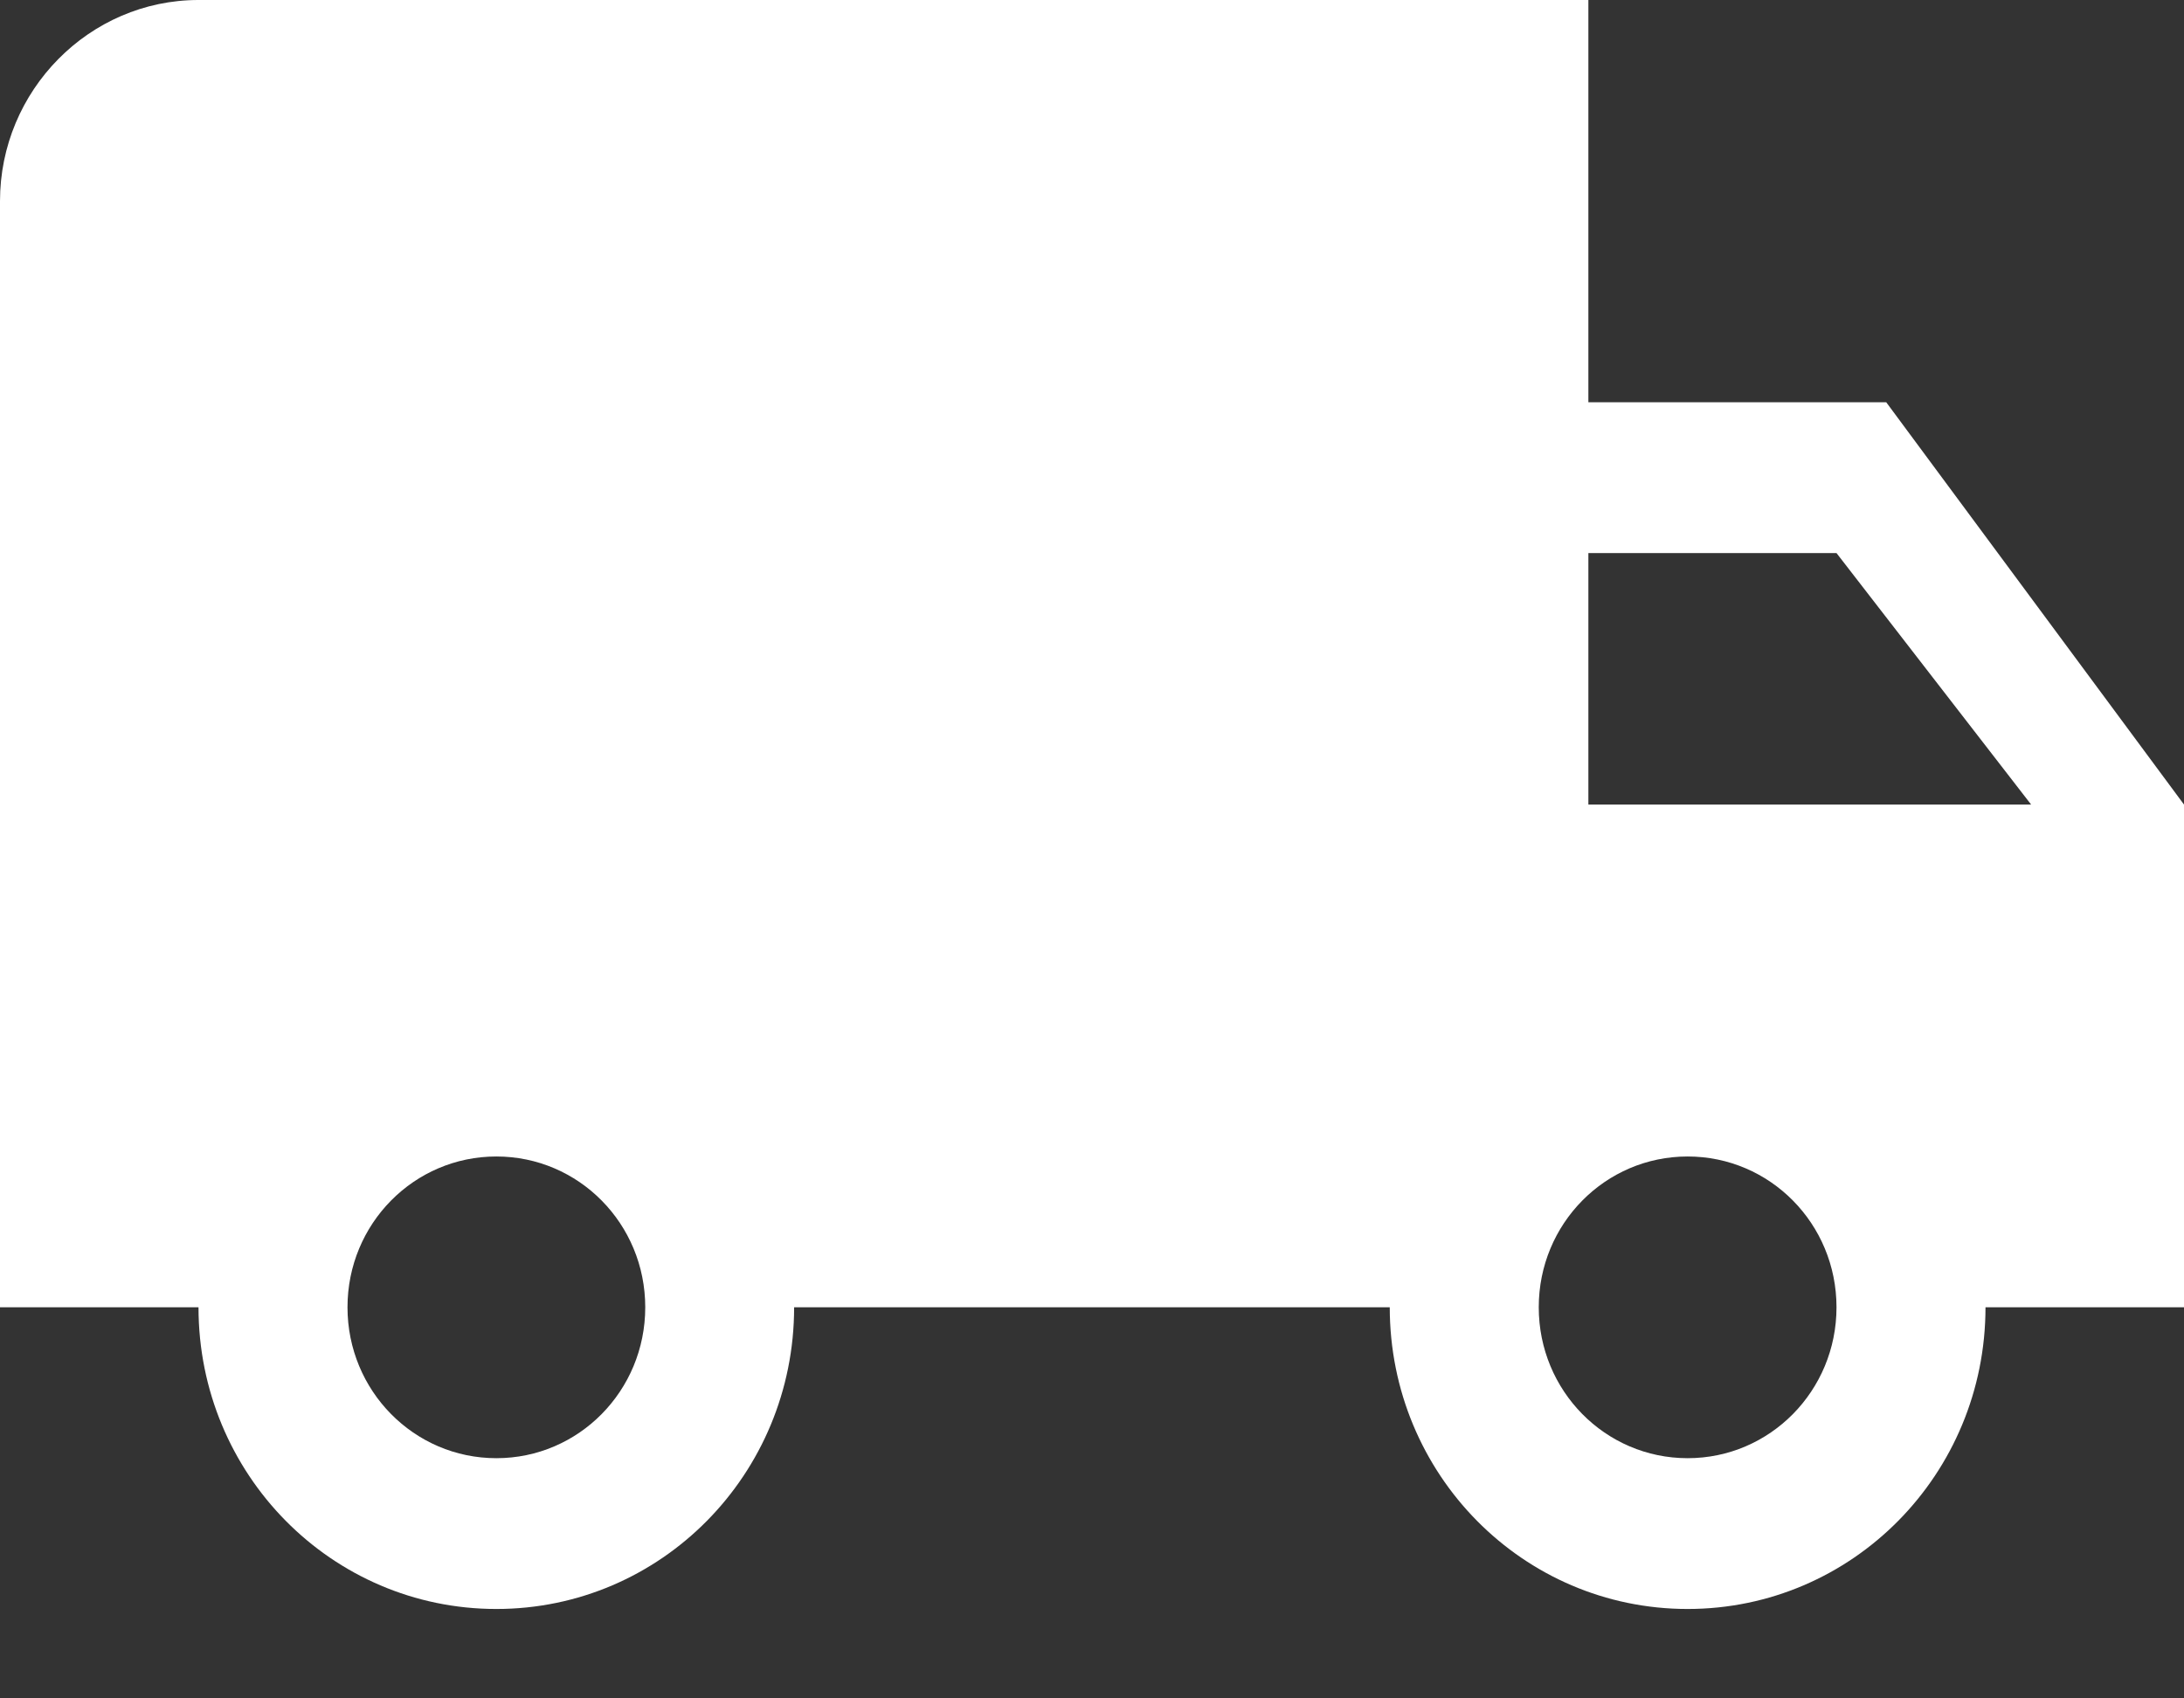 <svg width="18" height="14" viewBox="0 0 18 14" fill="none" xmlns="http://www.w3.org/2000/svg">
<rect x="0" y="0" width="18" height="14" fill="#333333" stroke="none"/>
<path d="M15.546 3.316H13.091V0H1.636C0.736 0 0 0.746 0 1.658V10.776H1.636C1.636 12.152 2.733 13.263 4.091 13.263C5.449 13.263 6.545 12.152 6.545 10.776H11.454C11.454 12.152 12.551 13.263 13.909 13.263C15.267 13.263 16.364 12.152 16.364 10.776H18V6.632L15.546 3.316ZM4.091 12.02C3.412 12.02 2.864 11.464 2.864 10.776C2.864 10.088 3.412 9.533 4.091 9.533C4.77 9.533 5.318 10.088 5.318 10.776C5.318 11.464 4.77 12.02 4.091 12.02ZM15.136 4.559L16.74 6.632H13.091V4.559H15.136ZM13.909 12.02C13.23 12.02 12.682 11.464 12.682 10.776C12.682 10.088 13.23 9.533 13.909 9.533C14.588 9.533 15.136 10.088 15.136 10.776C15.136 11.464 14.588 12.02 13.909 12.02Z" fill="white"/>
</svg>
